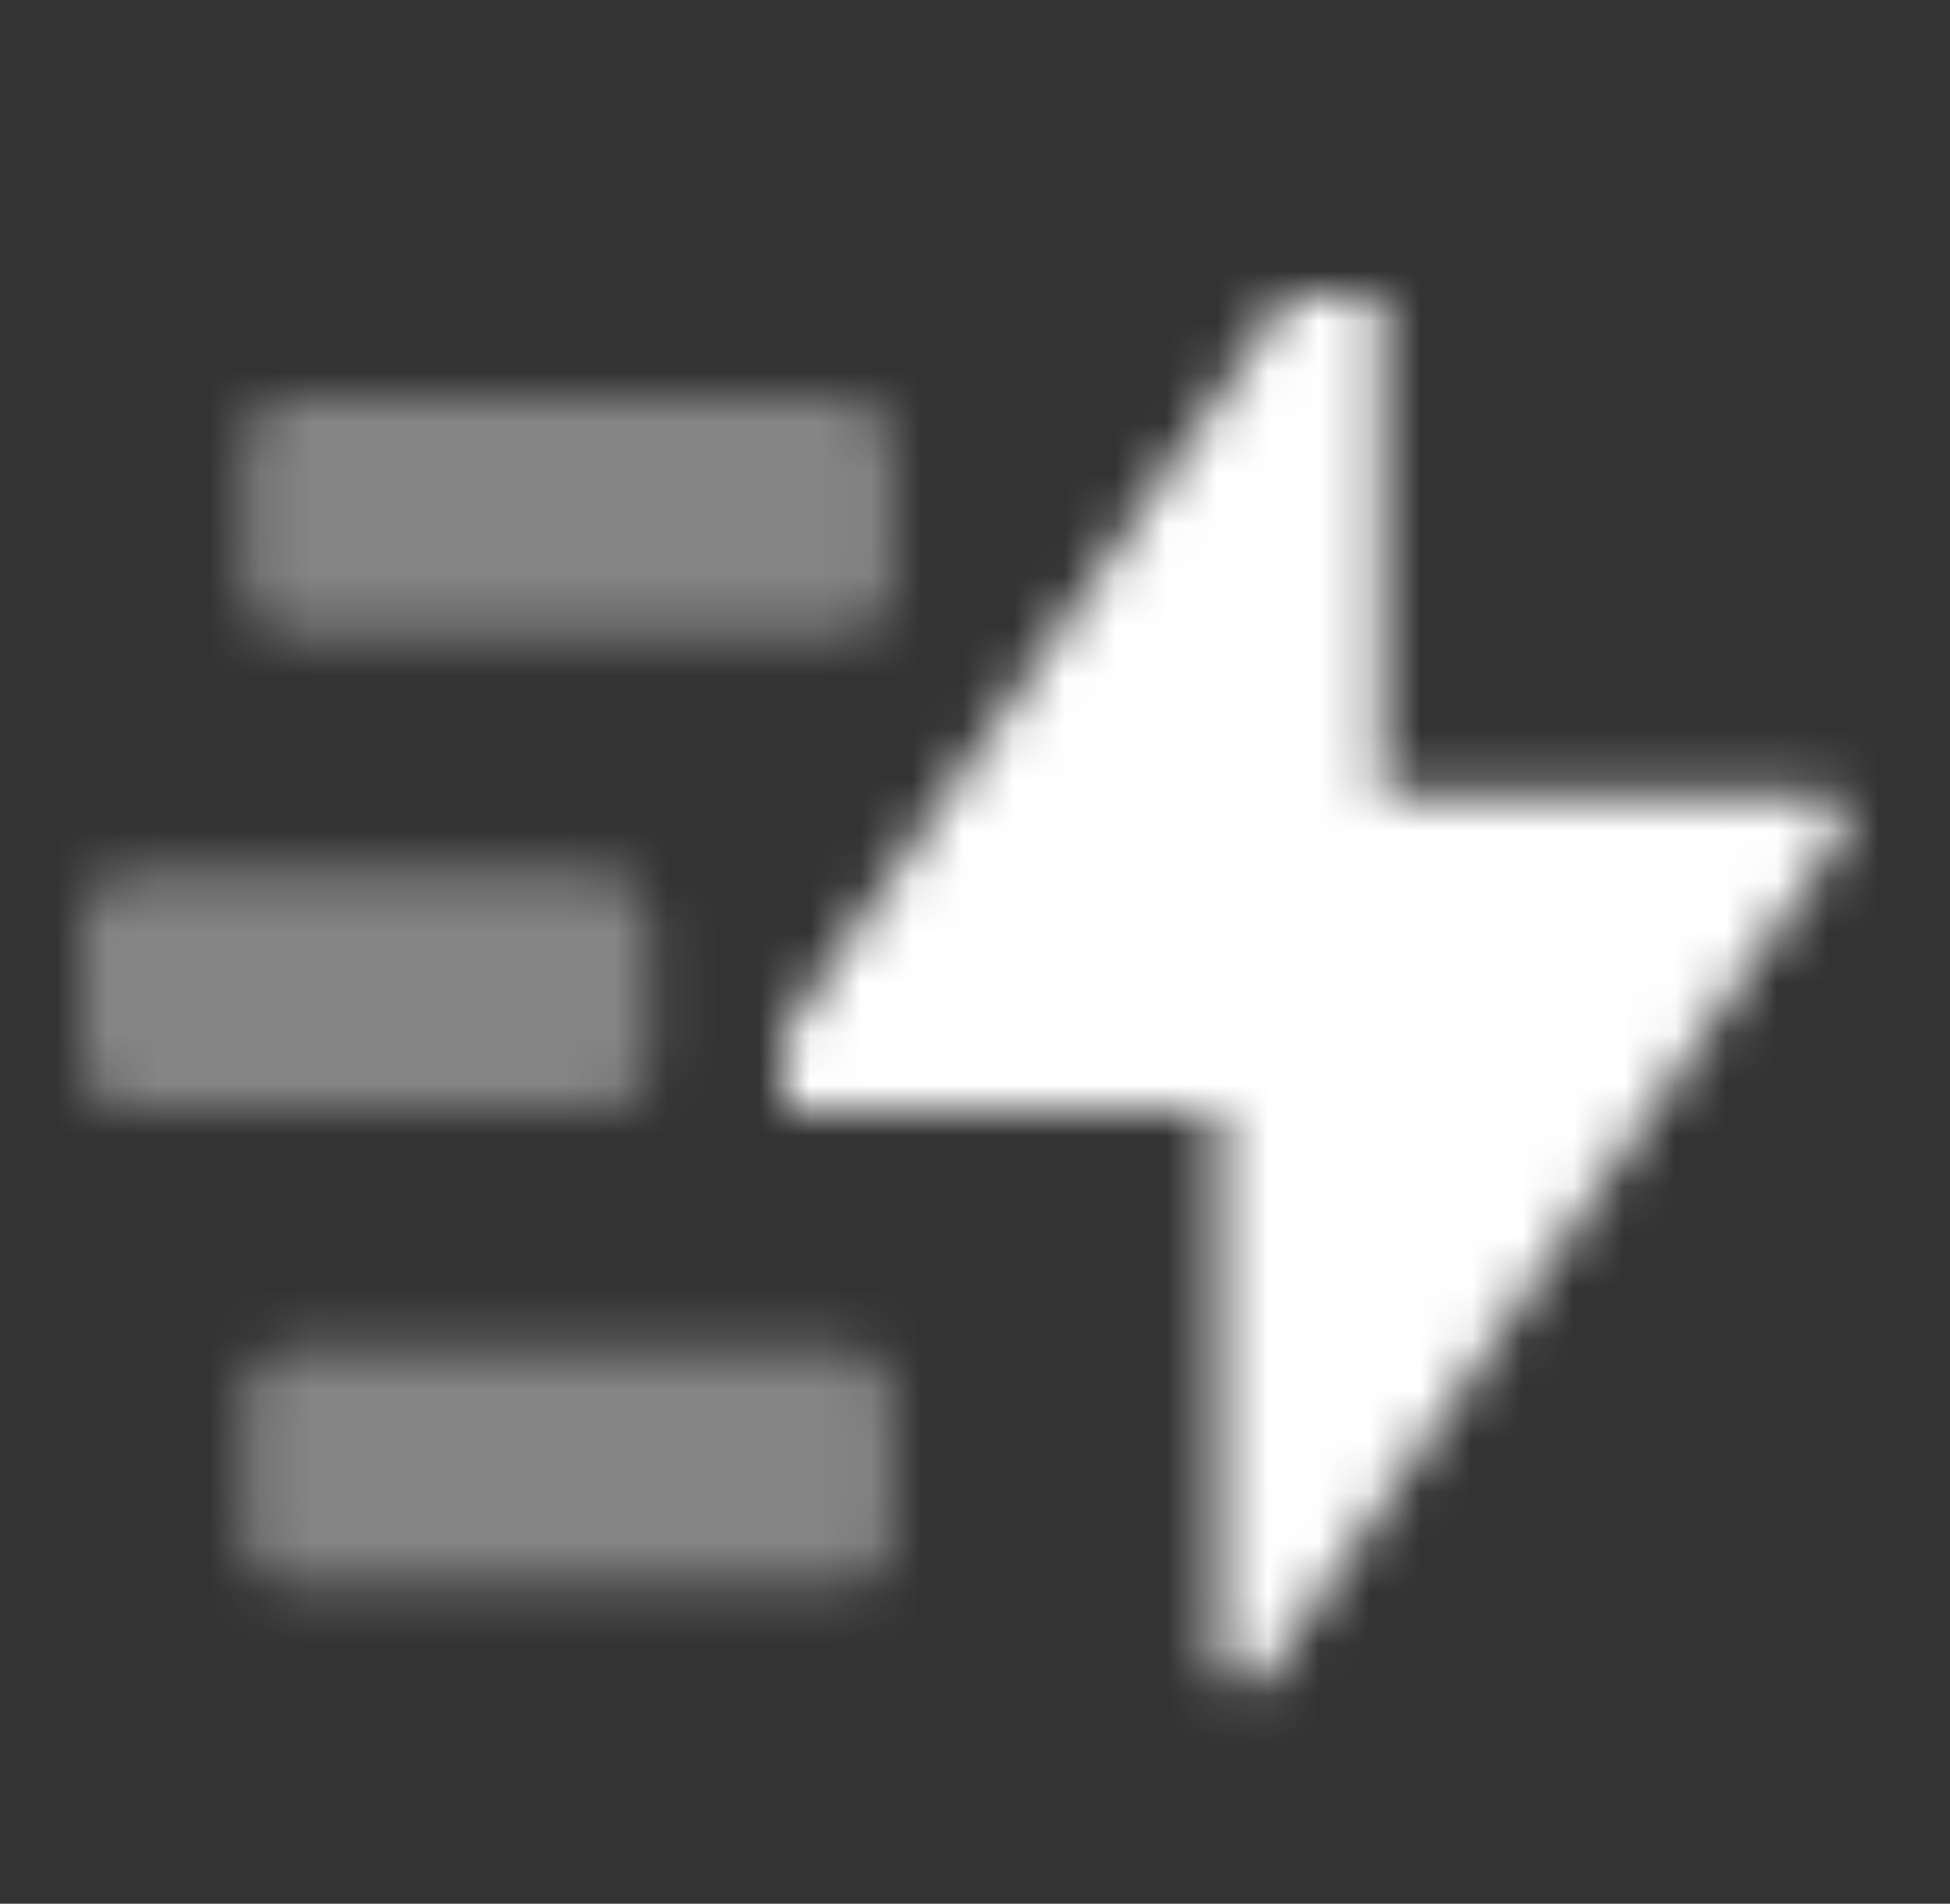 <?xml version="1.0" encoding="UTF-8"?>
<svg xmlns="http://www.w3.org/2000/svg" xmlns:xlink="http://www.w3.org/1999/xlink" width="38.293" height="37.383" viewBox="0 0 38.293 37.383">
  <rect x="0" y="0" width="38.293" height="37.383" fill="#333333" stroke="none"/>
  <defs>
    <path d="M9.49 27.063 20.74 10.59a.523.523 0 0 0-.433-.818h-8.582V-.996a.523.523 0 0 0-.955-.295L-.48 15.183A.523.523 0 0 0-.048 16h8.582v10.767a.523.523 0 0 0 .956.295z" id="vfxej7sp7a"></path>
    <path d="M4.238 0h10.67c.579 0 1.047.469 1.047 1.047v2.58c0 .577-.468 1.046-1.046 1.046H4.238A1.047 1.047 0 0 1 3.19 3.626v-2.58C3.191.47 3.66 0 4.238 0zm0 18.692h10.67c.579 0 1.047.468 1.047 1.046v2.58c0 .578-.468 1.047-1.046 1.047H4.238a1.047 1.047 0 0 1-1.047-1.047v-2.58c0-.578.469-1.046 1.047-1.046zM1.047 9.346h9.075c.578 0 1.047.468 1.047 1.047v2.579c0 .578-.469 1.047-1.047 1.047H1.047A1.047 1.047 0 0 1 0 12.972v-2.58c0-.578.469-1.046 1.047-1.046z" id="buqh2vlzmc"></path>
  </defs>
  <g fill="none" fill-rule="evenodd">
    <path d="M0 0h38.293v37.383H0z"></path>
    <g transform="translate(15.399 5.805)">
      <mask id="0502xz3ykb" fill="#fff">
        <use xlink:href="#vfxej7sp7a"></use>
      </mask>
      <g mask="url(#0502xz3ykb)" fill="#FFF">
        <path d="M-15.399-5.805h38.293v37.383h-38.293z"></path>
      </g>
    </g>
    <g opacity=".4" transform="translate(1.596 7.788)">
      <mask id="isx8n36kdd" fill="#fff">
        <use xlink:href="#buqh2vlzmc"></use>
      </mask>
      <g mask="url(#isx8n36kdd)" fill="#FFF">
        <path d="M-1.596-7.788h38.293v37.383H-1.596z"></path>
      </g>
    </g>
  </g>
</svg>
